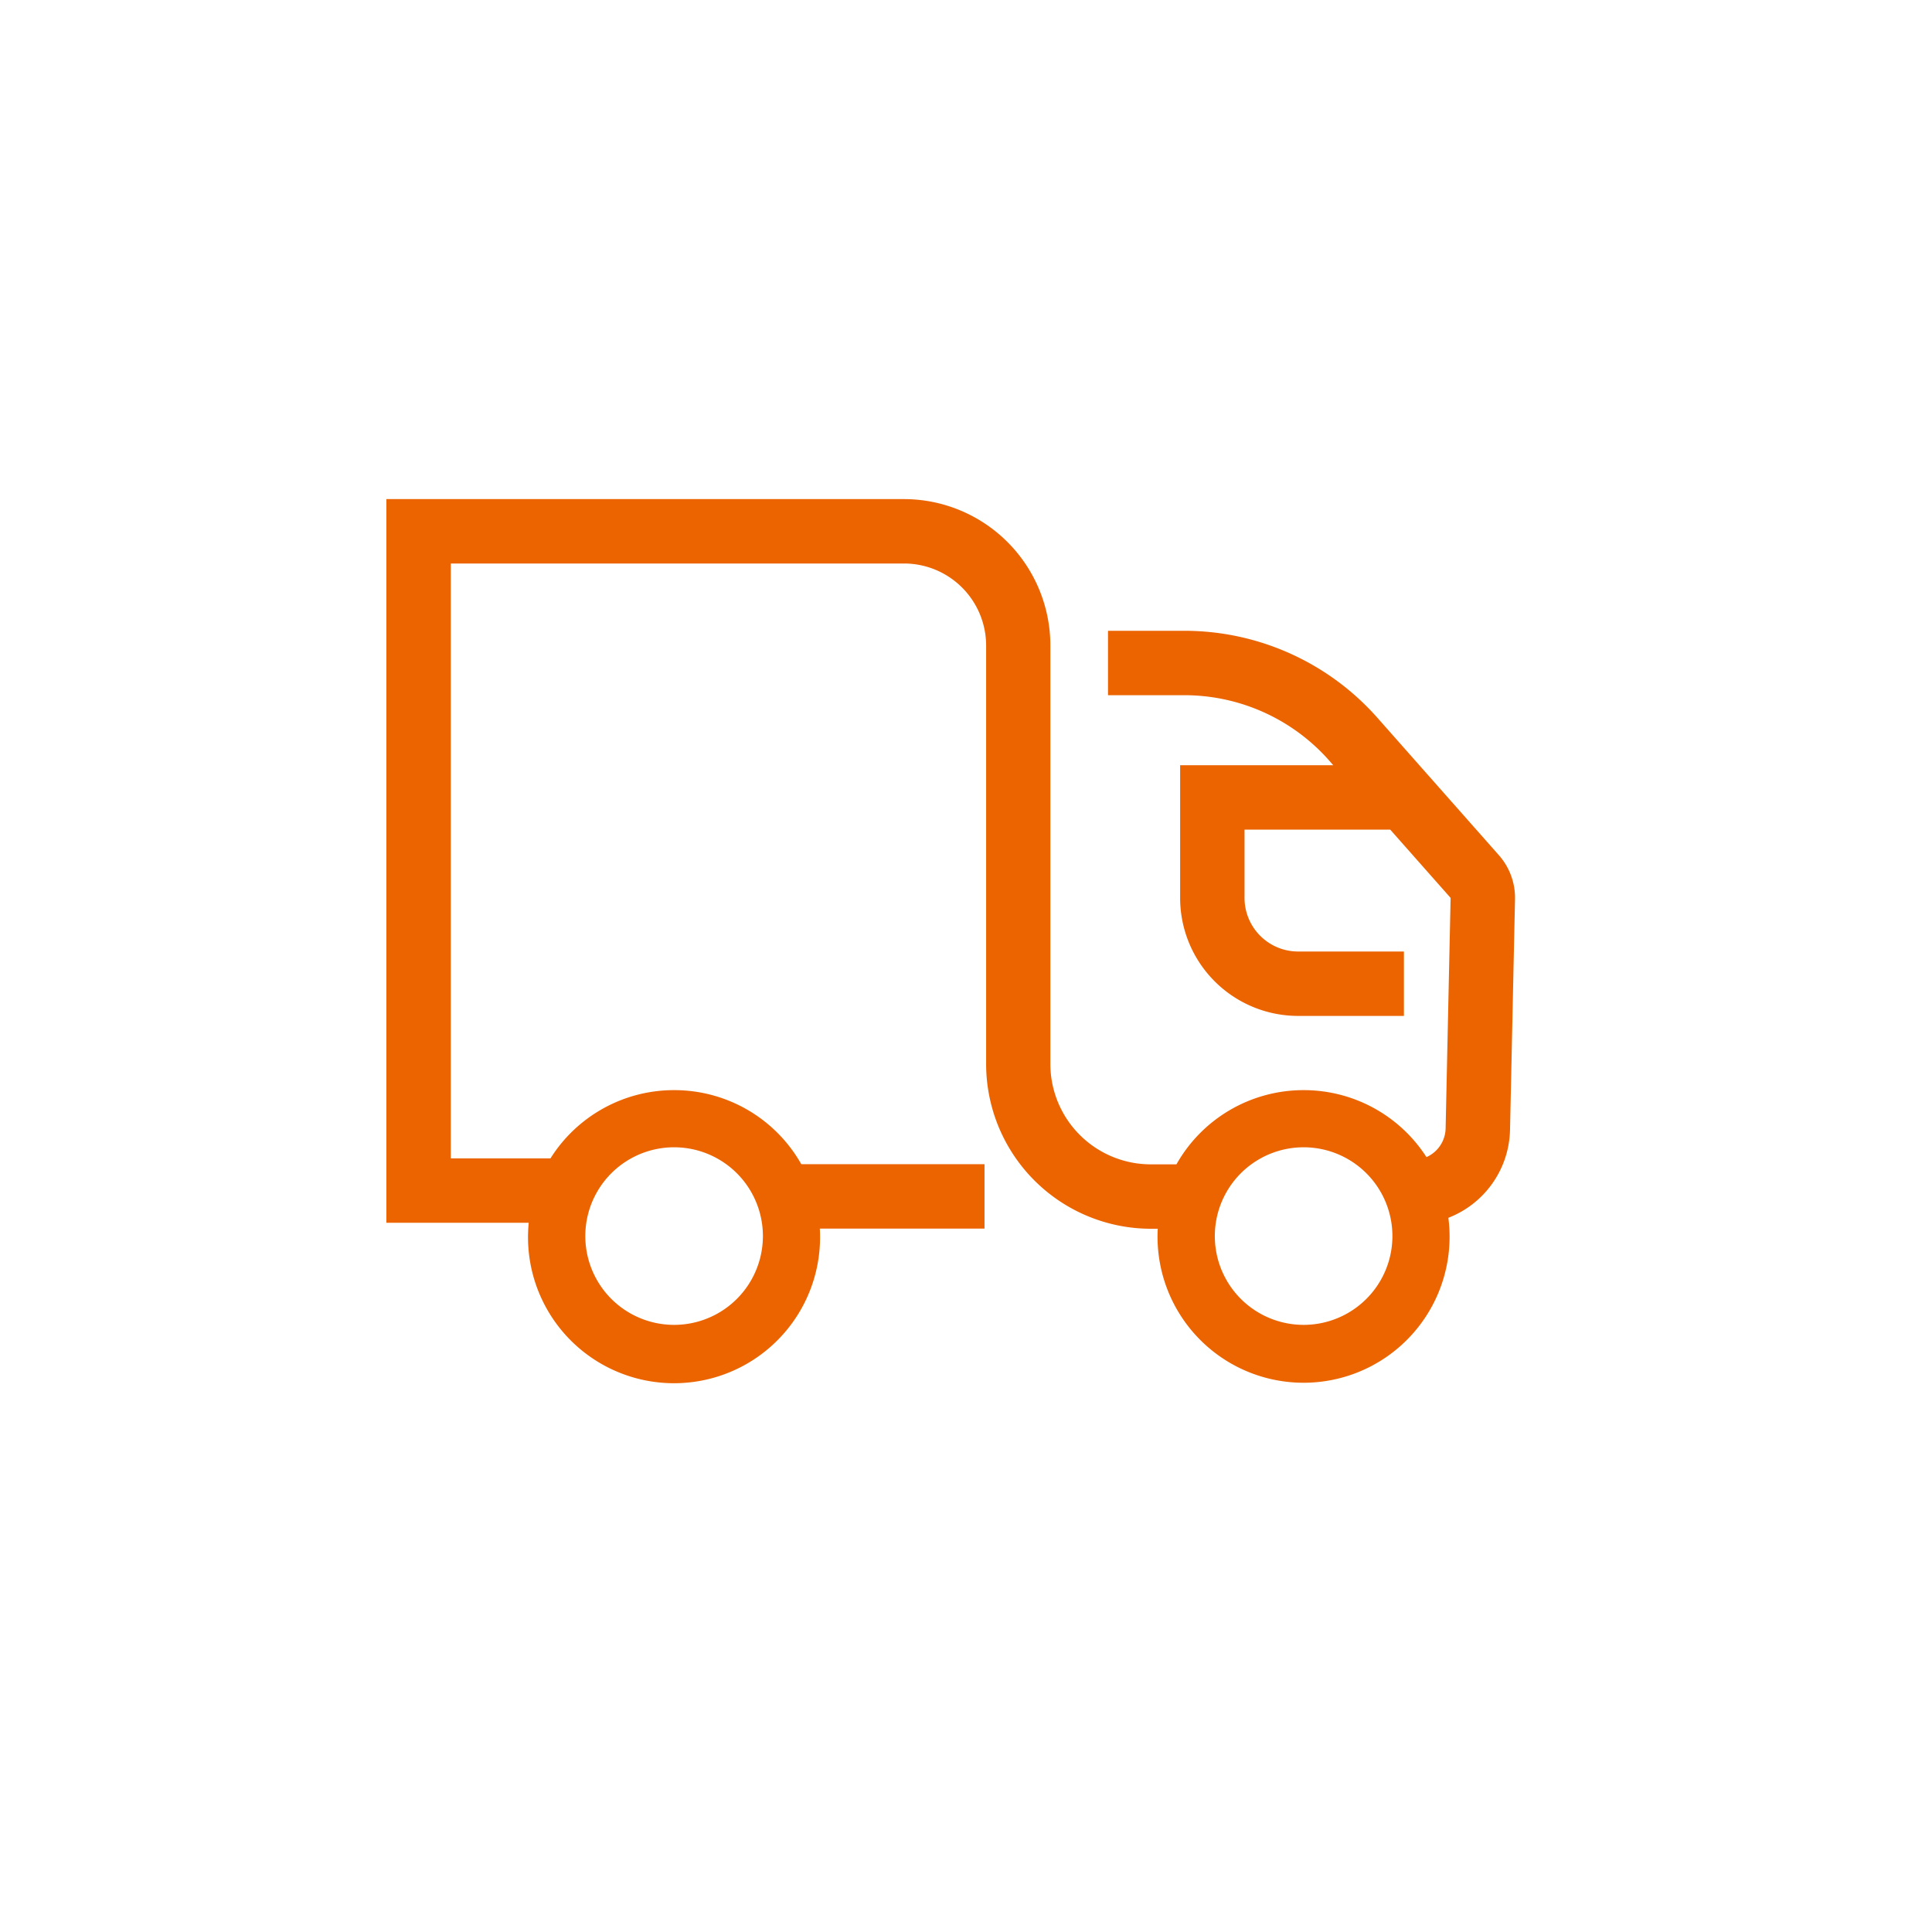 <svg xmlns="http://www.w3.org/2000/svg" viewBox="0 0 120 120">
  <path fill="#EB6400" d="M41.87 71.26a5.51 5.51 0 0 0 0 11.03 5.51 5.51 0 0 0 0-11.03zm31.2 1.06a9.06 9.06 0 0 1 7.9-4.61 9.06 9.06 0 0 1 7.63 4.16 2 2 0 0 0 1.19-1.78l.31-14.32-3.75-4.24H77.3v4.24a3.33 3.33 0 0 0 3.33 3.33h6.57v4h-6.57a7.33 7.33 0 0 1-7.33-7.33v-8.24h9.51l-.26-.3a12 12 0 0 0-9-4.05h-4.73v-4h4.74a16 16 0 0 1 11.99 5.4l7.55 8.54a4 4 0 0 1 1 2.74l-.31 14.32a6 6 0 0 1-3.83 5.46 9.07 9.07 0 1 1-18.05.68h-.42a10.24 10.24 0 0 1-10.24-10.24V40.1a5.1 5.1 0 0 0-5.1-5.1H28v36.95h6.19a9.06 9.06 0 0 1 7.68-4.24 9.06 9.06 0 0 1 7.9 4.6h11.38v4H50.92a9.07 9.07 0 1 1-18.08-.36H24V31h32.14a9.1 9.1 0 0 1 9.1 9.1v25.98a6.24 6.24 0 0 0 6.25 6.24h1.58zm7.9-1.06a5.51 5.51 0 0 0 0 11.03 5.51 5.51 0 0 0 0-11.03z"/>
</svg>
